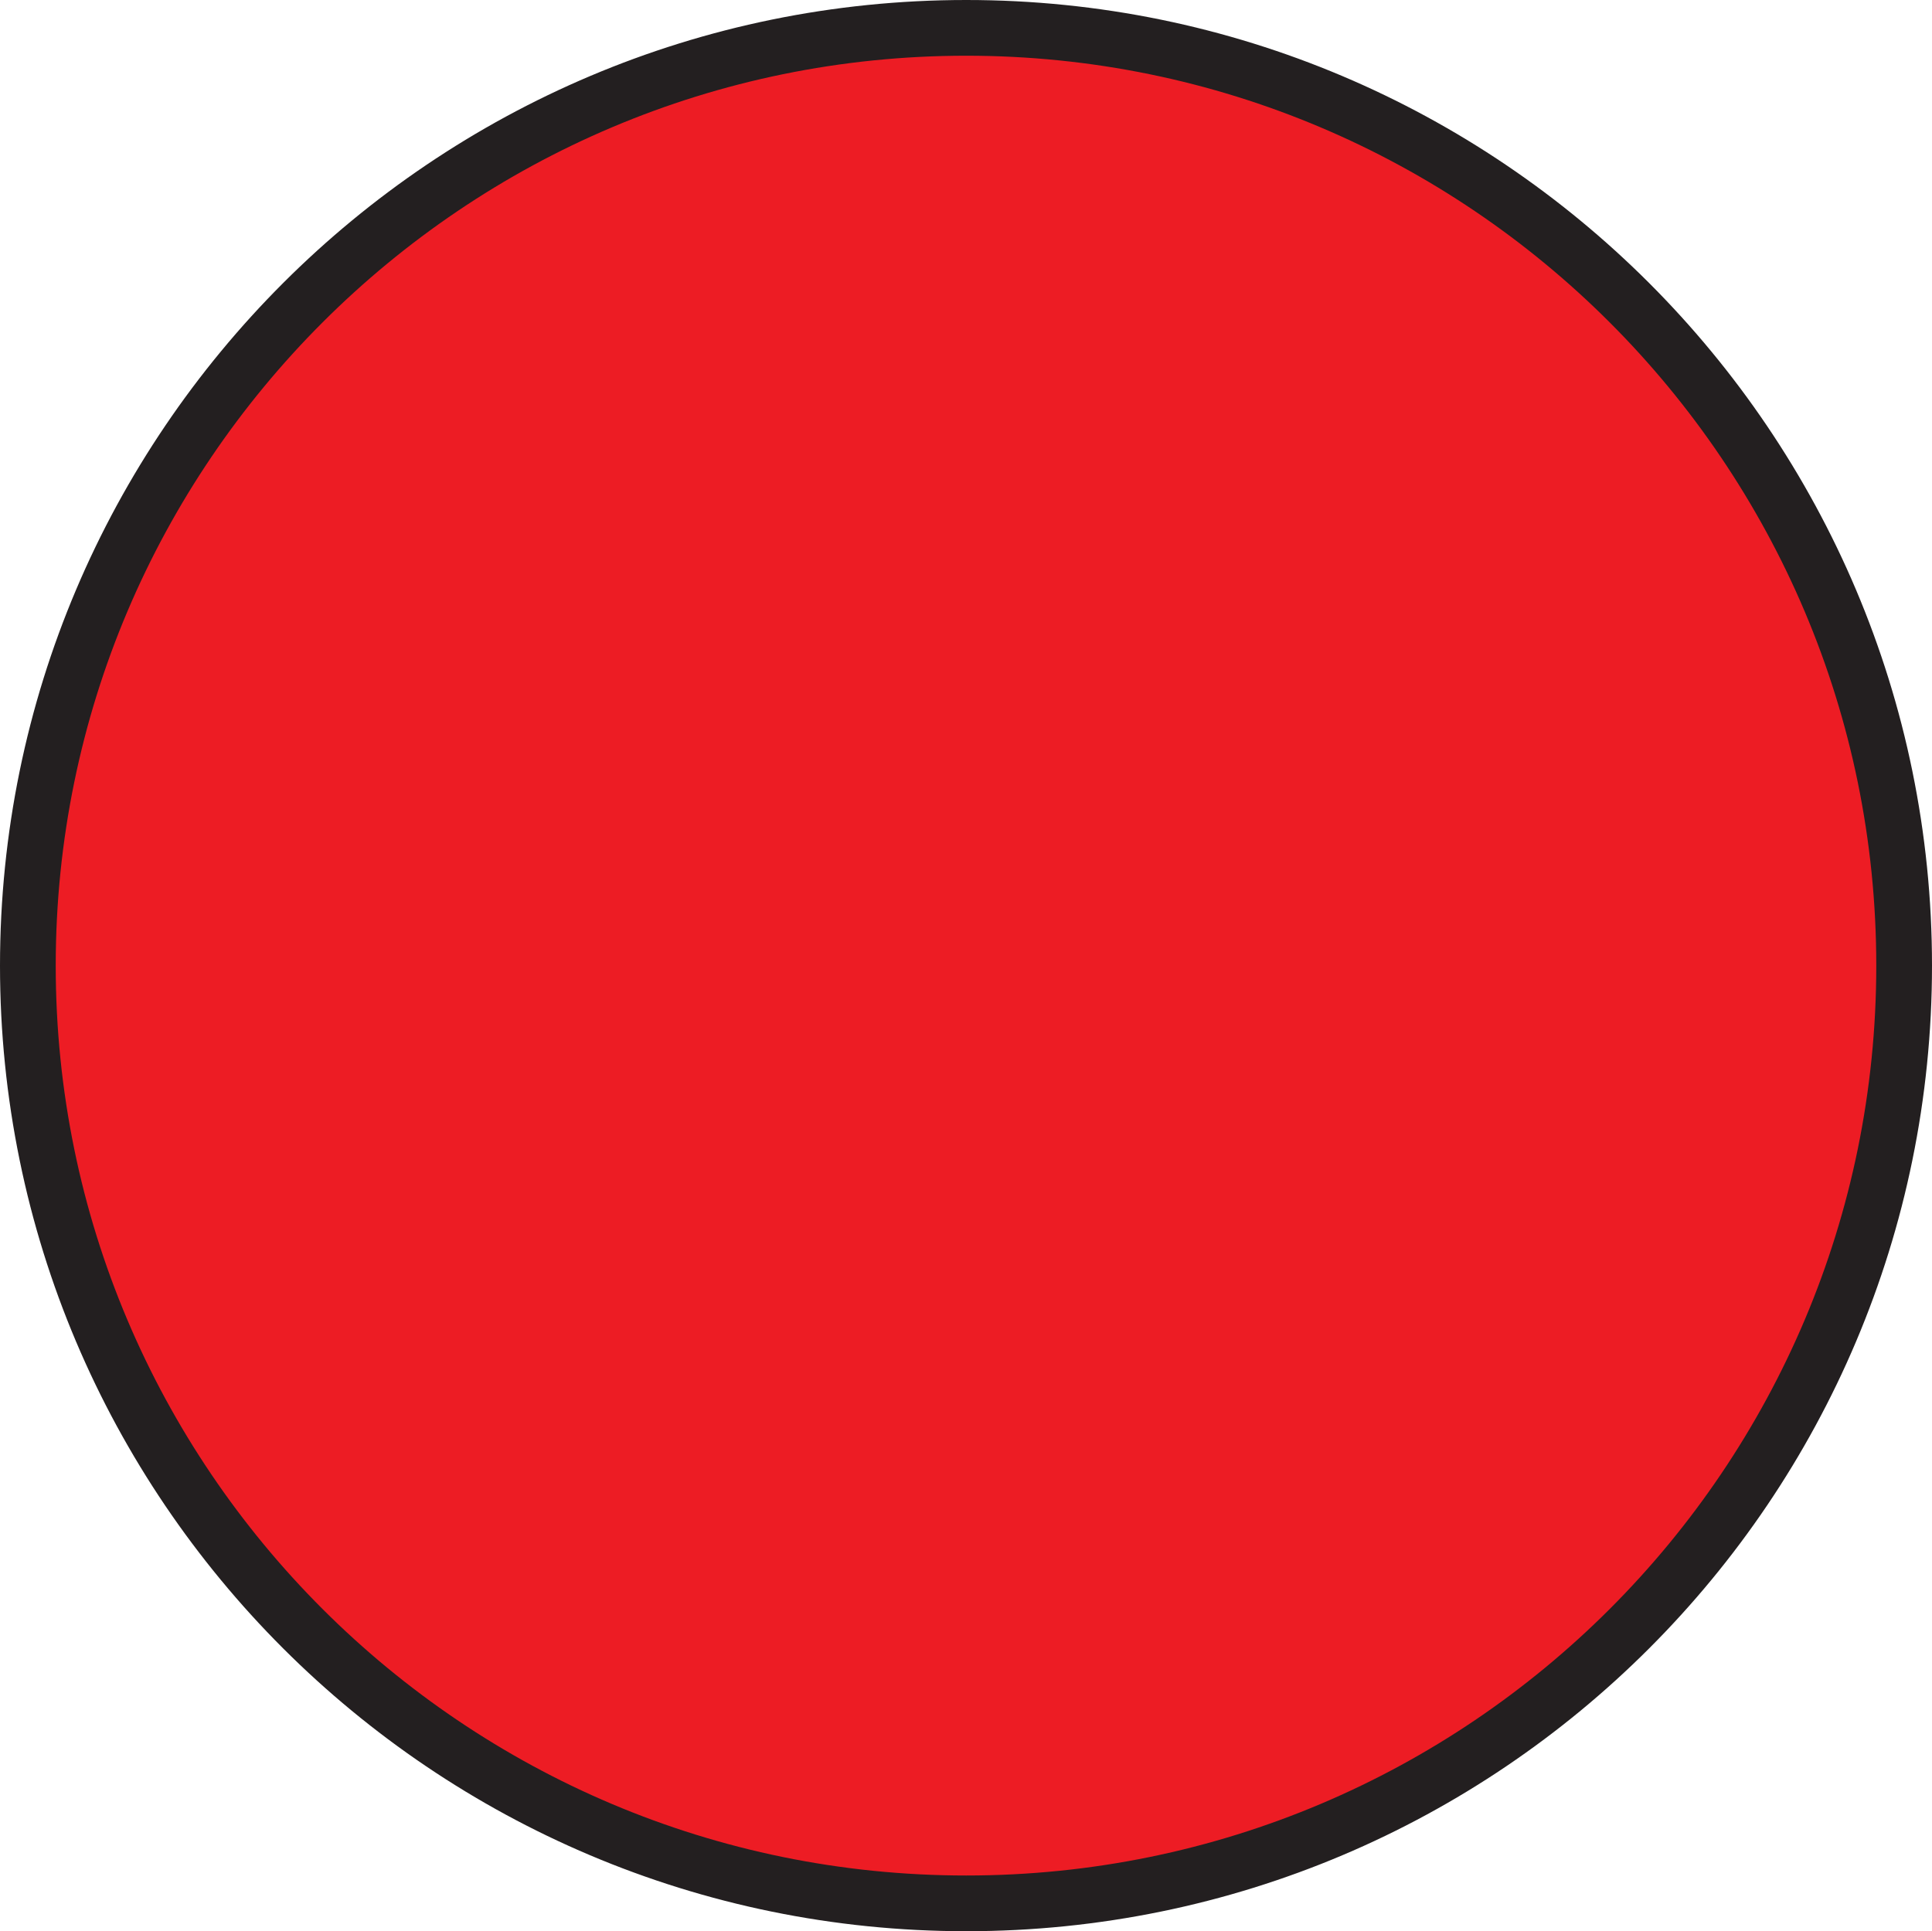 <?xml version="1.0" encoding="UTF-8"?>
<svg id="Layer_1" data-name="Layer 1" xmlns="http://www.w3.org/2000/svg" viewBox="0 0 34.67 34.66">
  <defs>
    <style>
      .cls-1 {
        fill: #ed1c24;
        stroke: #231f20;
      }
    </style>
  </defs>
  <path class="cls-1" d="m34.17,17.33C34.17,8.04,26.63.5,17.34.5S.5,8.04.5,17.33s7.54,16.83,16.84,16.83,16.83-7.54,16.83-16.83"/>
</svg>